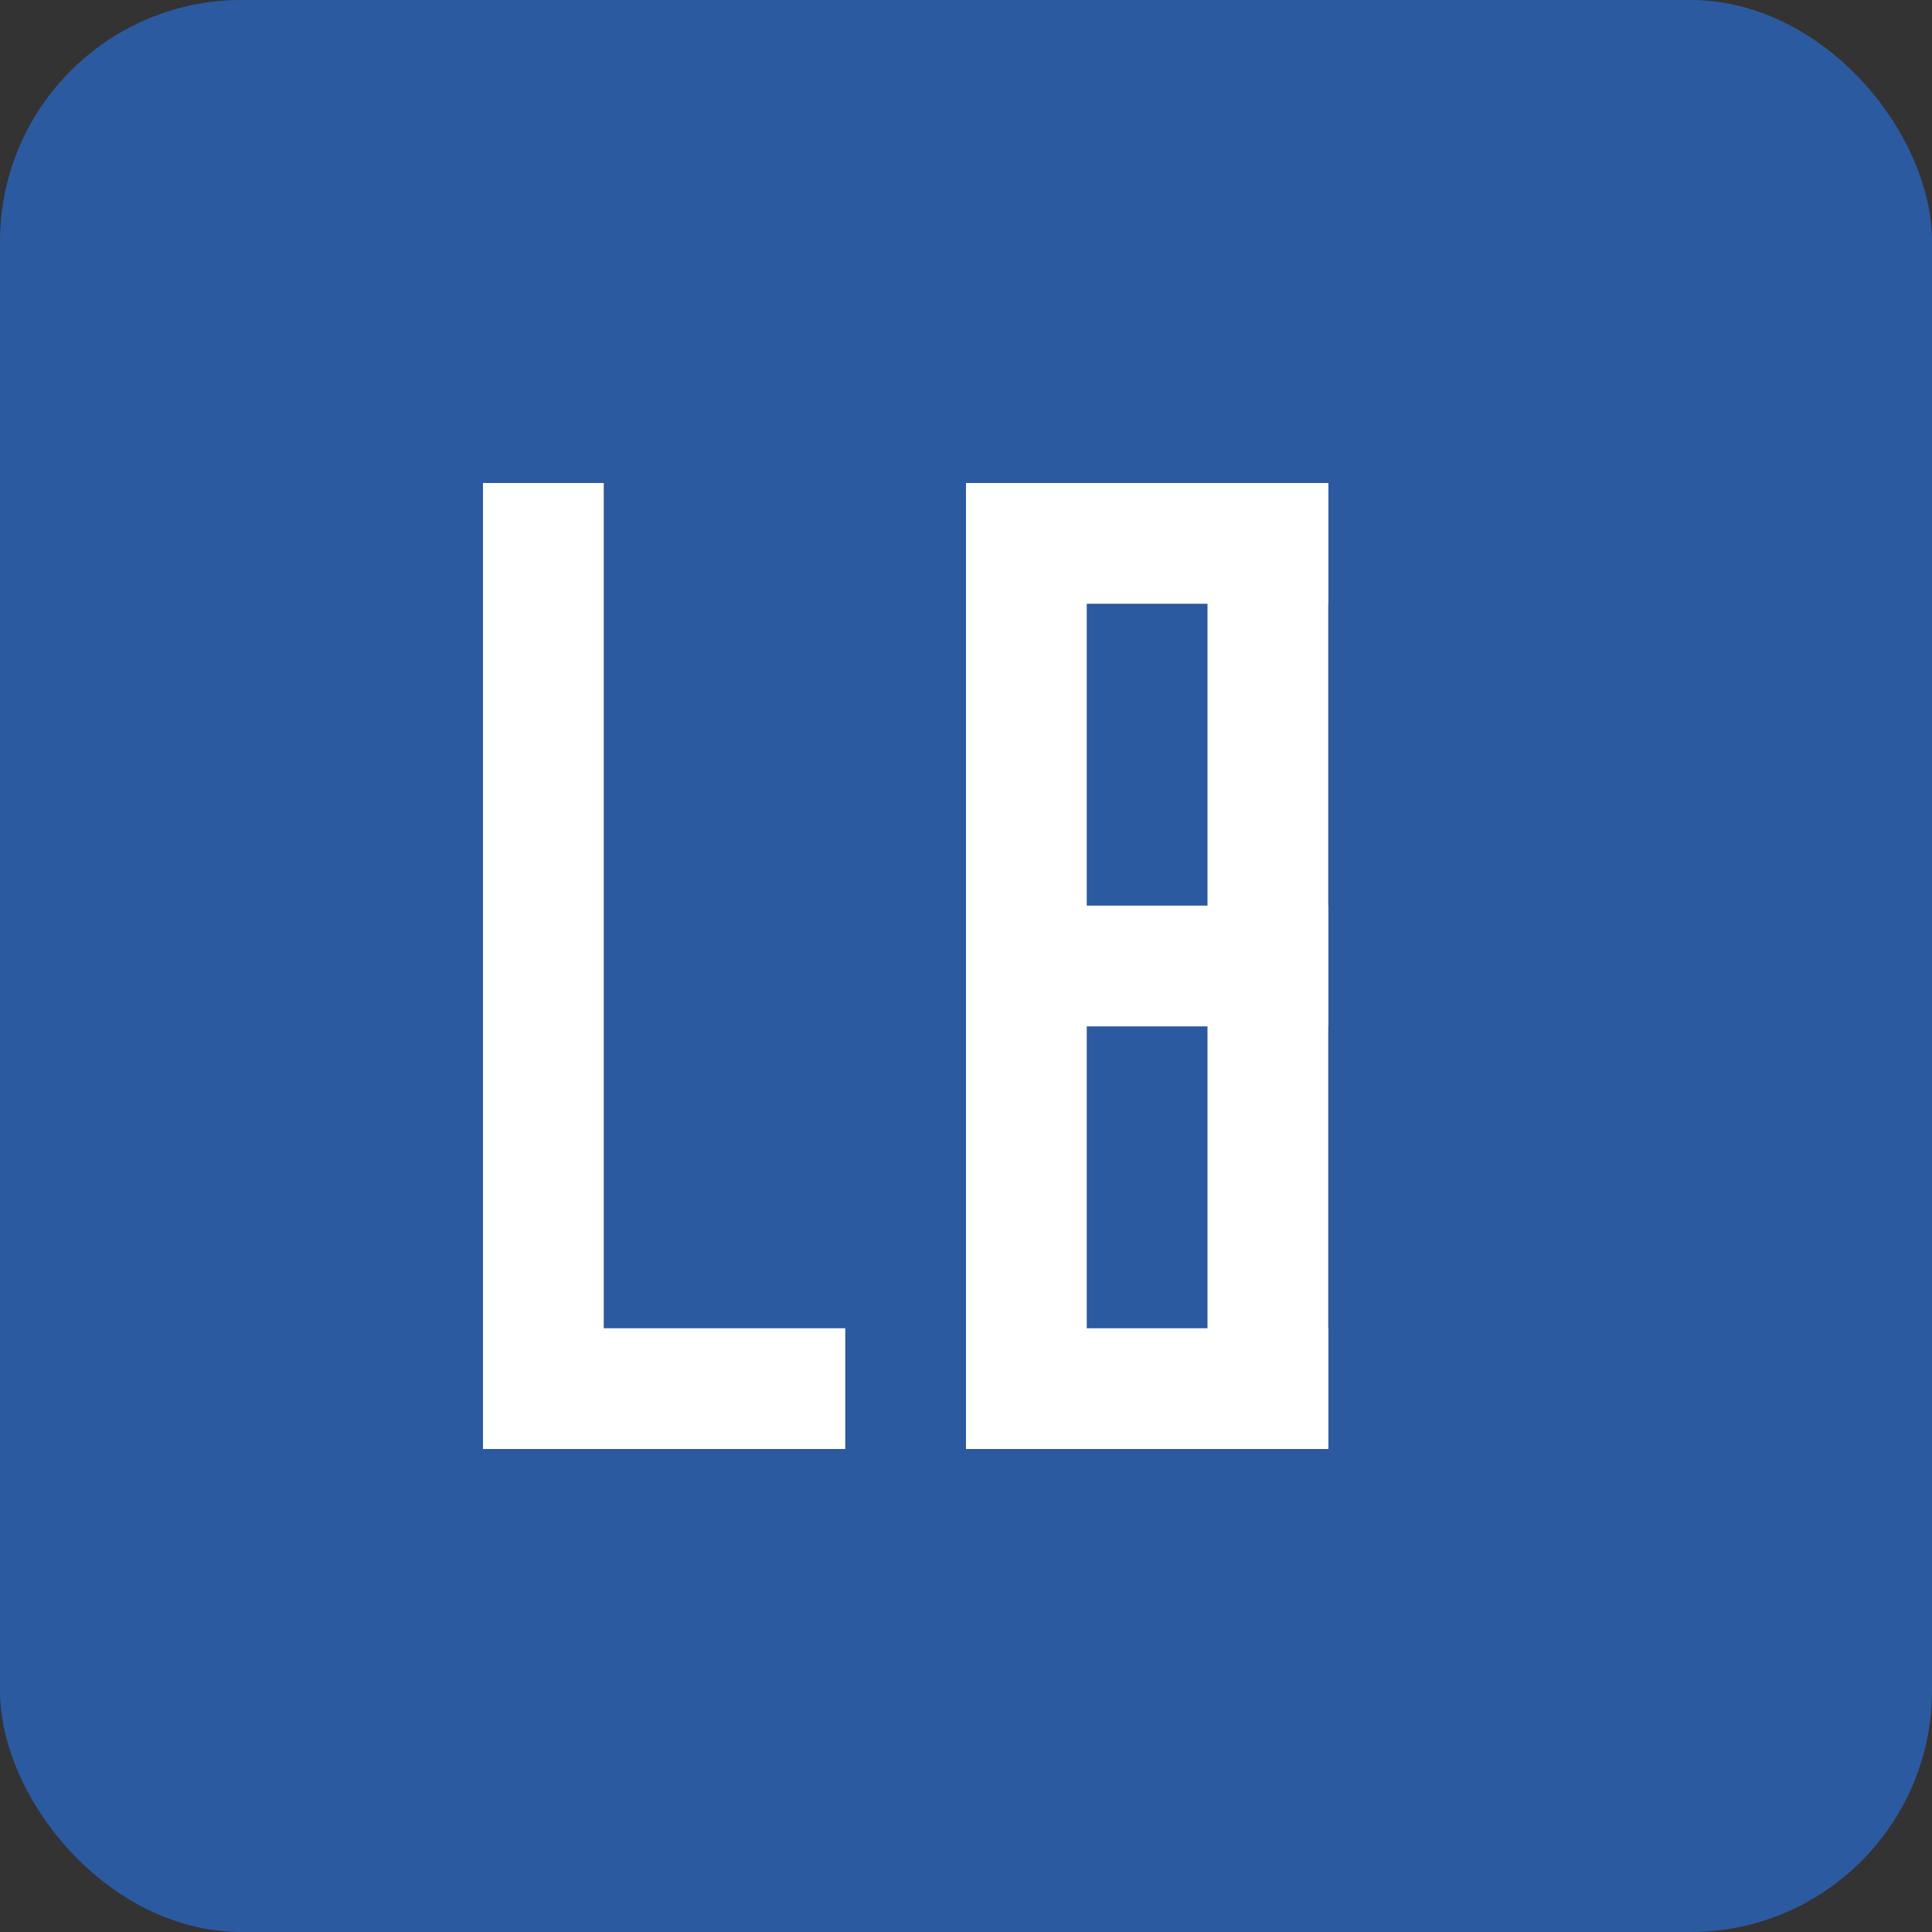 <svg width="32" height="32" viewBox="0 0 32 32" fill="none" xmlns="http://www.w3.org/2000/svg">
  <rect x="0" y="0" width="32" height="32" fill="#333333" stroke="none"/>
  <rect width="32" height="32" rx="4" fill="#2c5aa0"/>
  <path d="M8 24V8h2v14h4v2H8z" fill="white"/>
  <rect x="16" y="8" width="2" height="16" fill="white"/>
  <rect x="20" y="8" width="2" height="16" fill="white"/>
  <rect x="16" y="8" width="6" height="2" fill="white"/>
  <rect x="16" y="15" width="6" height="2" fill="white"/>
  <rect x="16" y="22" width="6" height="2" fill="white"/>
</svg>
